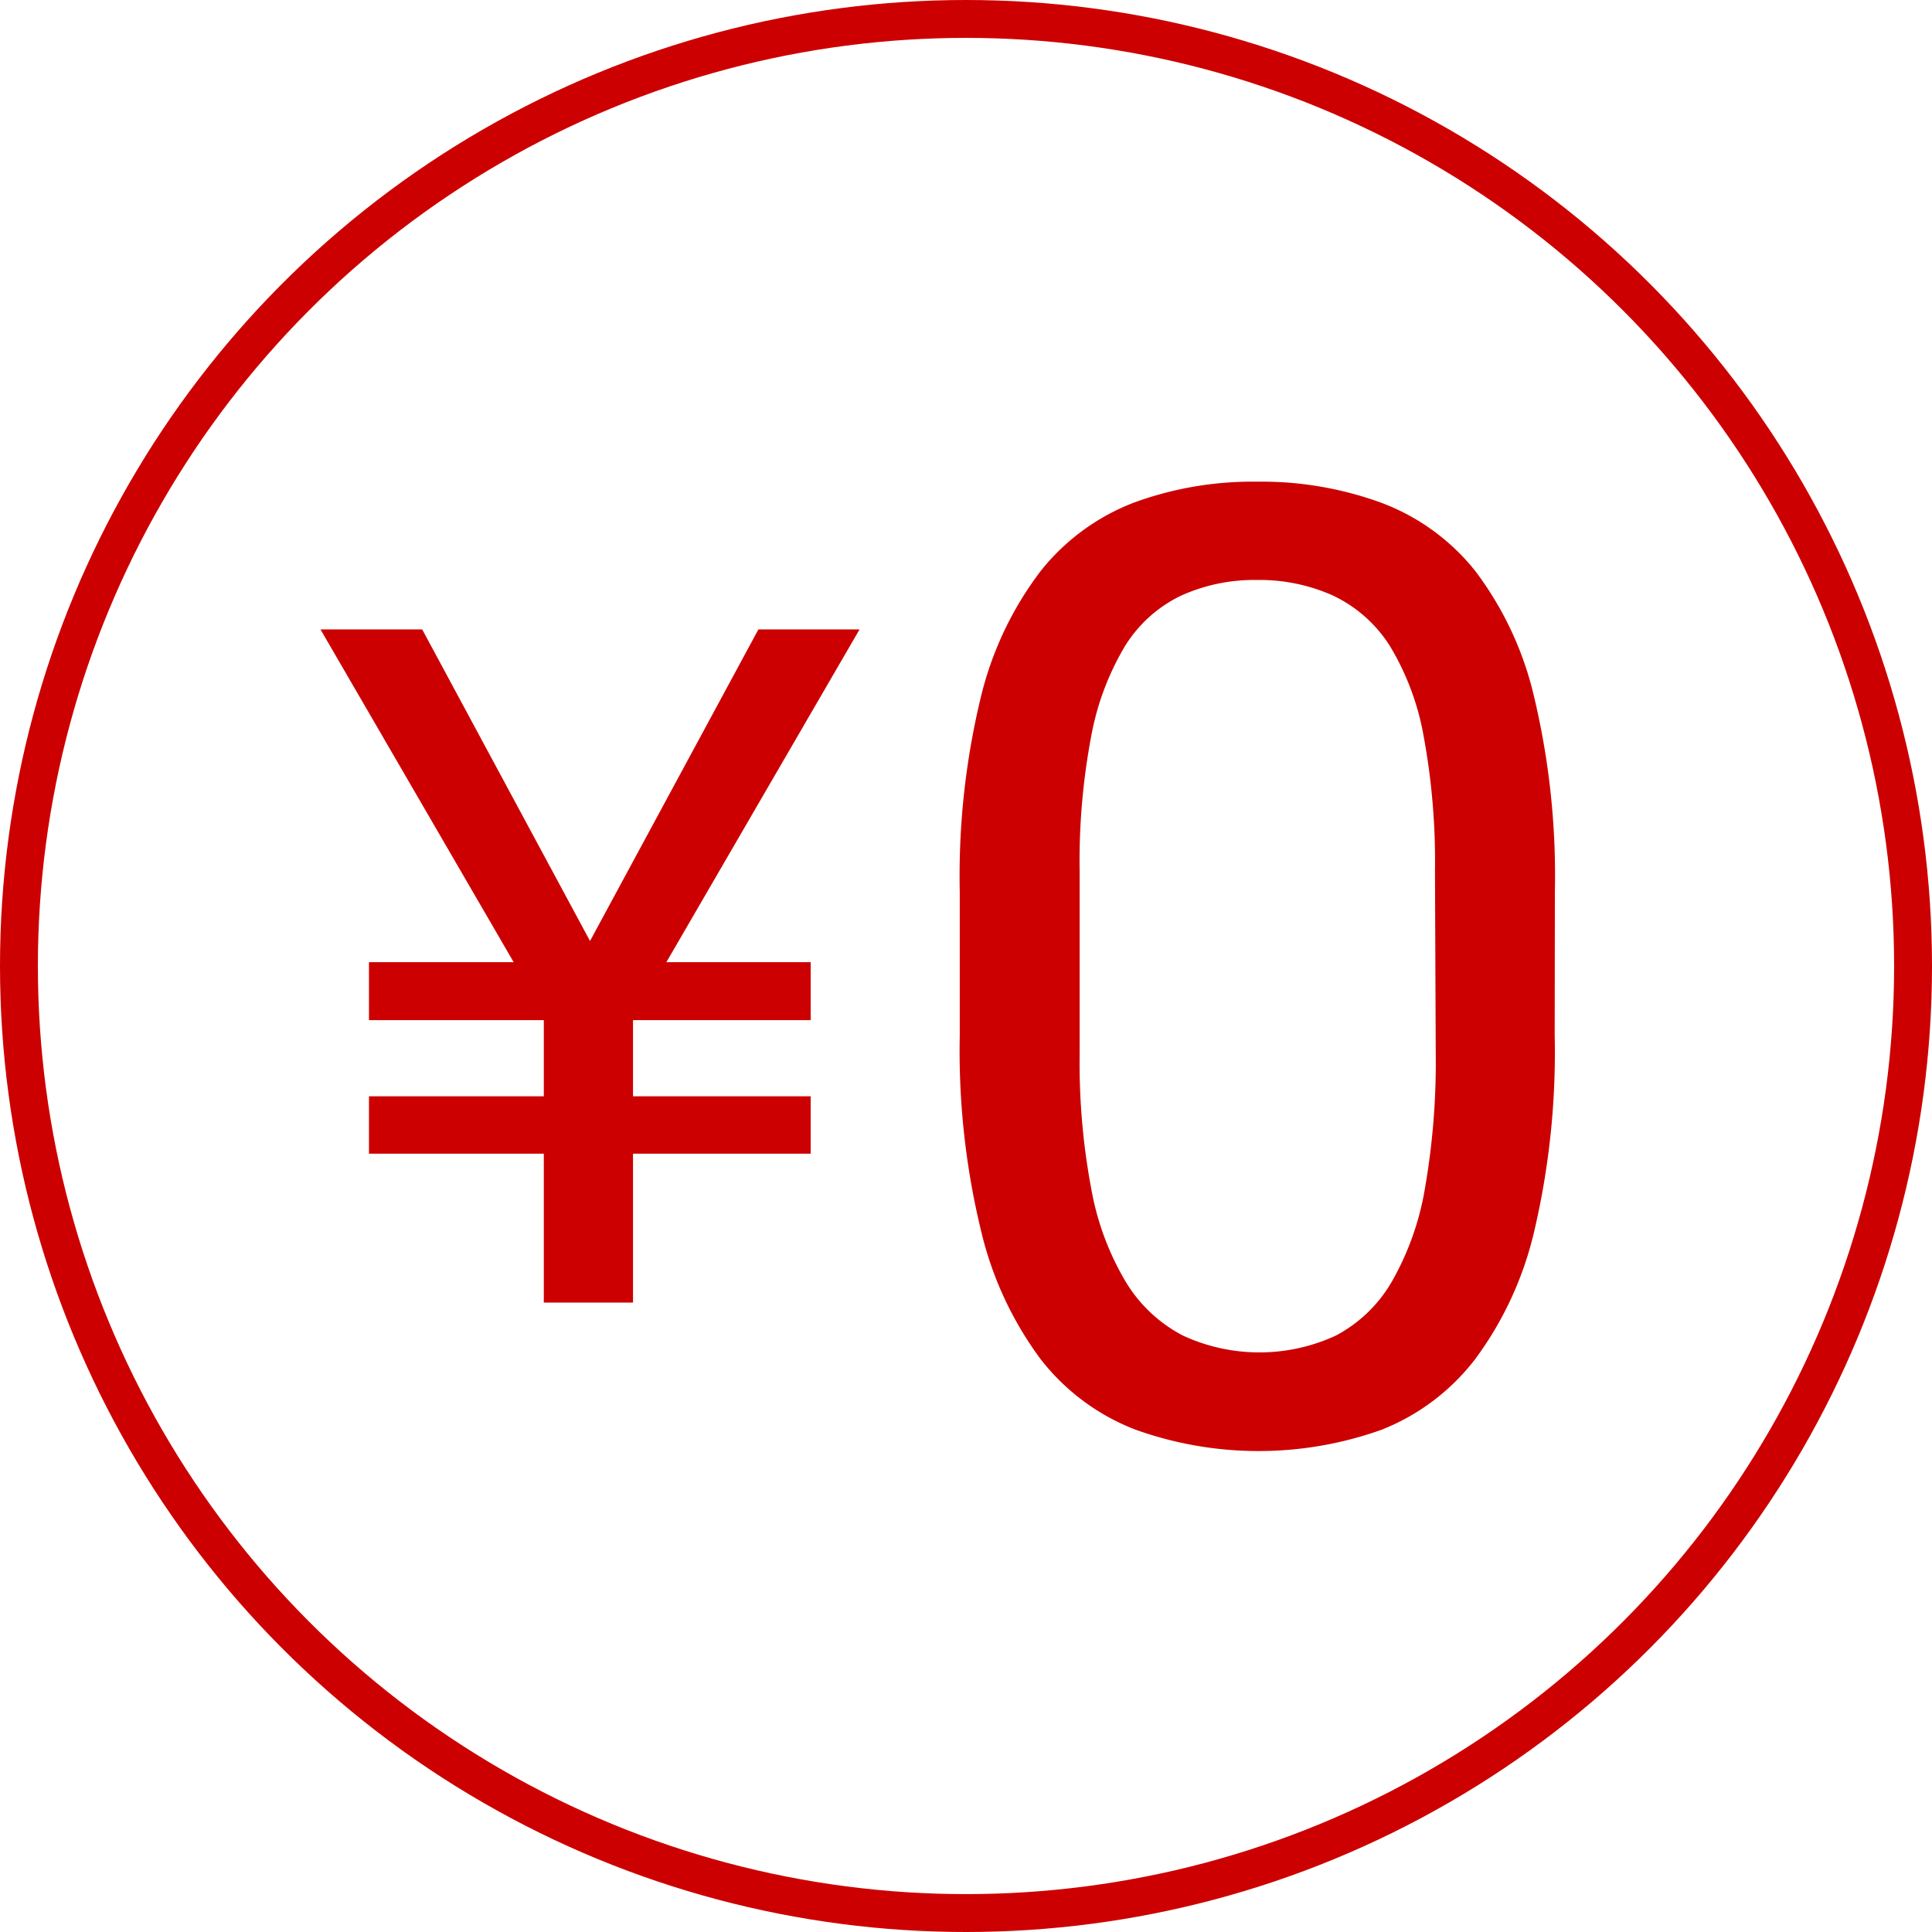 <svg xmlns="http://www.w3.org/2000/svg" viewBox="0 0 102 102"><defs><style>.cls-1{fill:#c00;}.cls-2{fill:none;stroke:#c00;stroke-miterlimit:10;stroke-width:2px;}</style></defs><g id="レイヤー_2" data-name="レイヤー 2"><g id="contents"><polygon class="cls-1" points="31.15 49.68 40.04 33.23 45.38 33.23 35.18 50.8 42.8 50.8 42.8 53.86 33.42 53.86 33.42 57.88 42.8 57.88 42.8 60.91 33.42 60.91 33.42 68.77 28.71 68.77 28.71 60.91 19.48 60.91 19.48 57.88 28.71 57.88 28.71 53.86 19.48 53.86 19.48 50.8 27.12 50.8 16.92 33.23 22.29 33.23 31.15 49.68"/><path class="cls-1" d="M82.08,54.66A41.35,41.35,0,0,1,81,65a18.27,18.27,0,0,1-3.13,6.77,11.59,11.59,0,0,1-4.92,3.71,19.29,19.29,0,0,1-13,0,11.62,11.62,0,0,1-5-3.71A18.45,18.45,0,0,1,51.8,65a40.25,40.25,0,0,1-1.13-10.3V47.07a40.15,40.15,0,0,1,1.11-10.25,17.93,17.93,0,0,1,3.16-6.67,11.58,11.58,0,0,1,4.94-3.62,18.2,18.2,0,0,1,6.48-1.1,18.44,18.44,0,0,1,6.53,1.1,11.49,11.49,0,0,1,5,3.62A17.62,17.62,0,0,1,81,36.82a40.7,40.7,0,0,1,1.09,10.25ZM75.76,46a36.32,36.32,0,0,0-.6-7.14,13.87,13.87,0,0,0-1.79-4.77,7.19,7.19,0,0,0-3-2.65,9.48,9.48,0,0,0-4-.82,9.38,9.38,0,0,0-4,.82A7.08,7.08,0,0,0,59.4,34.1a14.29,14.29,0,0,0-1.79,4.77A35.43,35.43,0,0,0,57,46v9.64a36,36,0,0,0,.62,7.16,14.59,14.59,0,0,0,1.83,4.9,7.64,7.64,0,0,0,3,2.81,9.61,9.61,0,0,0,8.08,0,7.42,7.42,0,0,0,2.93-2.81,14.83,14.83,0,0,0,1.76-4.9,38.71,38.71,0,0,0,.58-7.16Z"/><circle class="cls-2" cx="51" cy="51" r="50"/></g></g></svg>